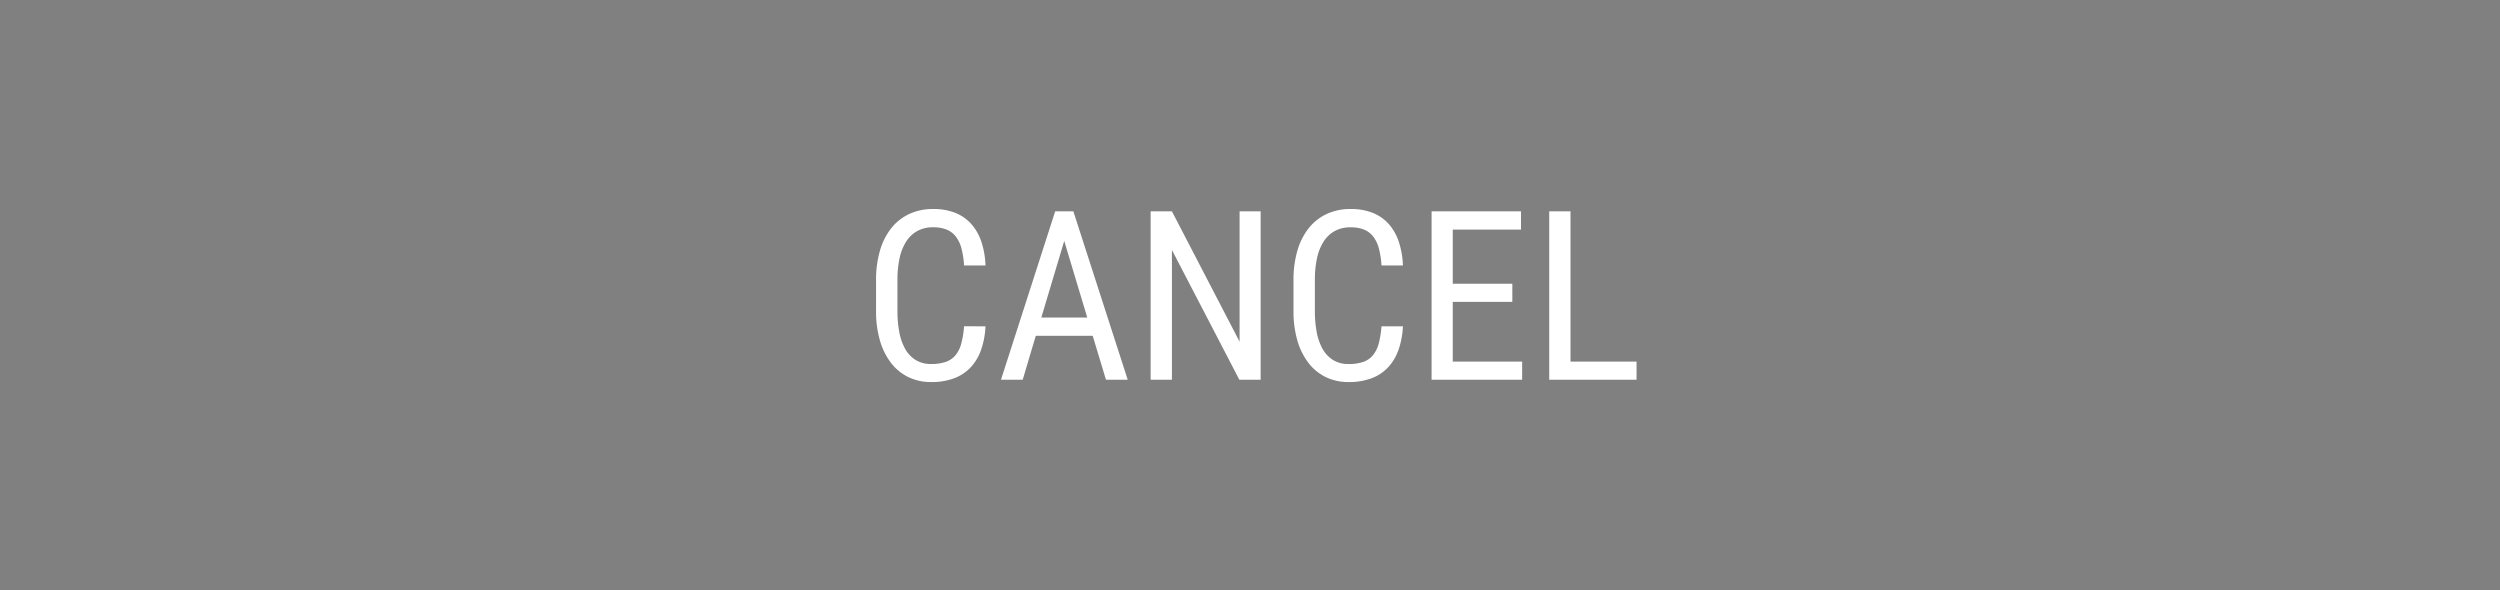 <svg xmlns="http://www.w3.org/2000/svg" viewBox="0 0 419.59 99.08"><defs><style>.cls-1{fill:gray;}.cls-2{fill:#fff;}</style></defs><g id="Livello_2" data-name="Livello 2"><g id="Livello_1-2" data-name="Livello 1"><path class="cls-1" d="M0,0H419.59V99.08H0Z"/><path class="cls-2" d="M165.4,54.766a13.948,13.948,0,0,1-.728,3.921,8.376,8.376,0,0,1-1.737,2.941,7.335,7.335,0,0,1-2.786,1.854,10.666,10.666,0,0,1-3.853.641,8.644,8.644,0,0,1-3.844-.835,8.2,8.2,0,0,1-2.912-2.388,11.253,11.253,0,0,1-1.854-3.747,17.311,17.311,0,0,1-.651-4.93V47a17.341,17.341,0,0,1,.651-4.921,10.954,10.954,0,0,1,1.882-3.756,8.381,8.381,0,0,1,3.019-2.4,9.337,9.337,0,0,1,4.039-.844,9.908,9.908,0,0,1,3.639.621,7.145,7.145,0,0,1,2.689,1.824,8.48,8.48,0,0,1,1.728,2.971,14.028,14.028,0,0,1,.718,4.057h-3.591a14.934,14.934,0,0,0-.447-2.873,5.536,5.536,0,0,0-.951-1.99,3.748,3.748,0,0,0-1.553-1.165,5.936,5.936,0,0,0-2.232-.378,5.4,5.4,0,0,0-2.68.631,5.243,5.243,0,0,0-1.863,1.776,8.433,8.433,0,0,0-1.1,2.776,16.876,16.876,0,0,0-.359,3.63v5.262a18.894,18.894,0,0,0,.3,3.474,9.258,9.258,0,0,0,.97,2.816,5.18,5.18,0,0,0,1.757,1.892,4.837,4.837,0,0,0,2.641.689,7.3,7.3,0,0,0,2.455-.359,3.668,3.668,0,0,0,1.631-1.126,5.252,5.252,0,0,0,.961-1.961,15.7,15.7,0,0,0,.466-2.882Z"/><path class="cls-2" d="M183.392,56.357h-9.551l-2.194,7.377H168l9.1-28.265h3.048l9.124,28.265h-3.649Zm-8.62-3.067h7.707l-3.863-12.852Z"/><path class="cls-2" d="M211.58,63.734h-3.572L196.69,41.953V63.734h-3.572V35.469h3.572l11.357,21.879V35.469h3.533Z"/><path class="cls-2" d="M235.459,54.766a13.912,13.912,0,0,1-.729,3.921,8.361,8.361,0,0,1-1.737,2.941,7.335,7.335,0,0,1-2.786,1.854,10.662,10.662,0,0,1-3.853.641,8.644,8.644,0,0,1-3.844-.835A8.2,8.2,0,0,1,219.6,60.9a11.291,11.291,0,0,1-1.854-3.747,17.348,17.348,0,0,1-.65-4.93V47a17.377,17.377,0,0,1,.65-4.921,10.956,10.956,0,0,1,1.883-3.756,8.372,8.372,0,0,1,3.019-2.4,9.336,9.336,0,0,1,4.038-.844,9.913,9.913,0,0,1,3.64.621,7.153,7.153,0,0,1,2.689,1.824A8.494,8.494,0,0,1,234.74,40.5a14.027,14.027,0,0,1,.719,4.057h-3.592a14.94,14.94,0,0,0-.446-2.873,5.553,5.553,0,0,0-.951-1.99,3.751,3.751,0,0,0-1.554-1.165,5.929,5.929,0,0,0-2.232-.378,5.388,5.388,0,0,0-2.679.631,5.243,5.243,0,0,0-1.863,1.776,8.412,8.412,0,0,0-1.1,2.776,16.942,16.942,0,0,0-.358,3.63v5.262a18.9,18.9,0,0,0,.3,3.474,9.286,9.286,0,0,0,.971,2.816,5.163,5.163,0,0,0,1.757,1.892,4.832,4.832,0,0,0,2.64.689,7.307,7.307,0,0,0,2.456-.359,3.665,3.665,0,0,0,1.63-1.126,5.252,5.252,0,0,0,.961-1.961,15.7,15.7,0,0,0,.466-2.882Z"/><path class="cls-2" d="M253.823,50.669h-10V60.687h11.648v3.047h-15.2V35.469h15.007v3.067H243.825v9.086h10Z"/><path class="cls-2" d="M263.588,60.687h11.085v3.047H260.016V35.469h3.572Z"/></g></g></svg>